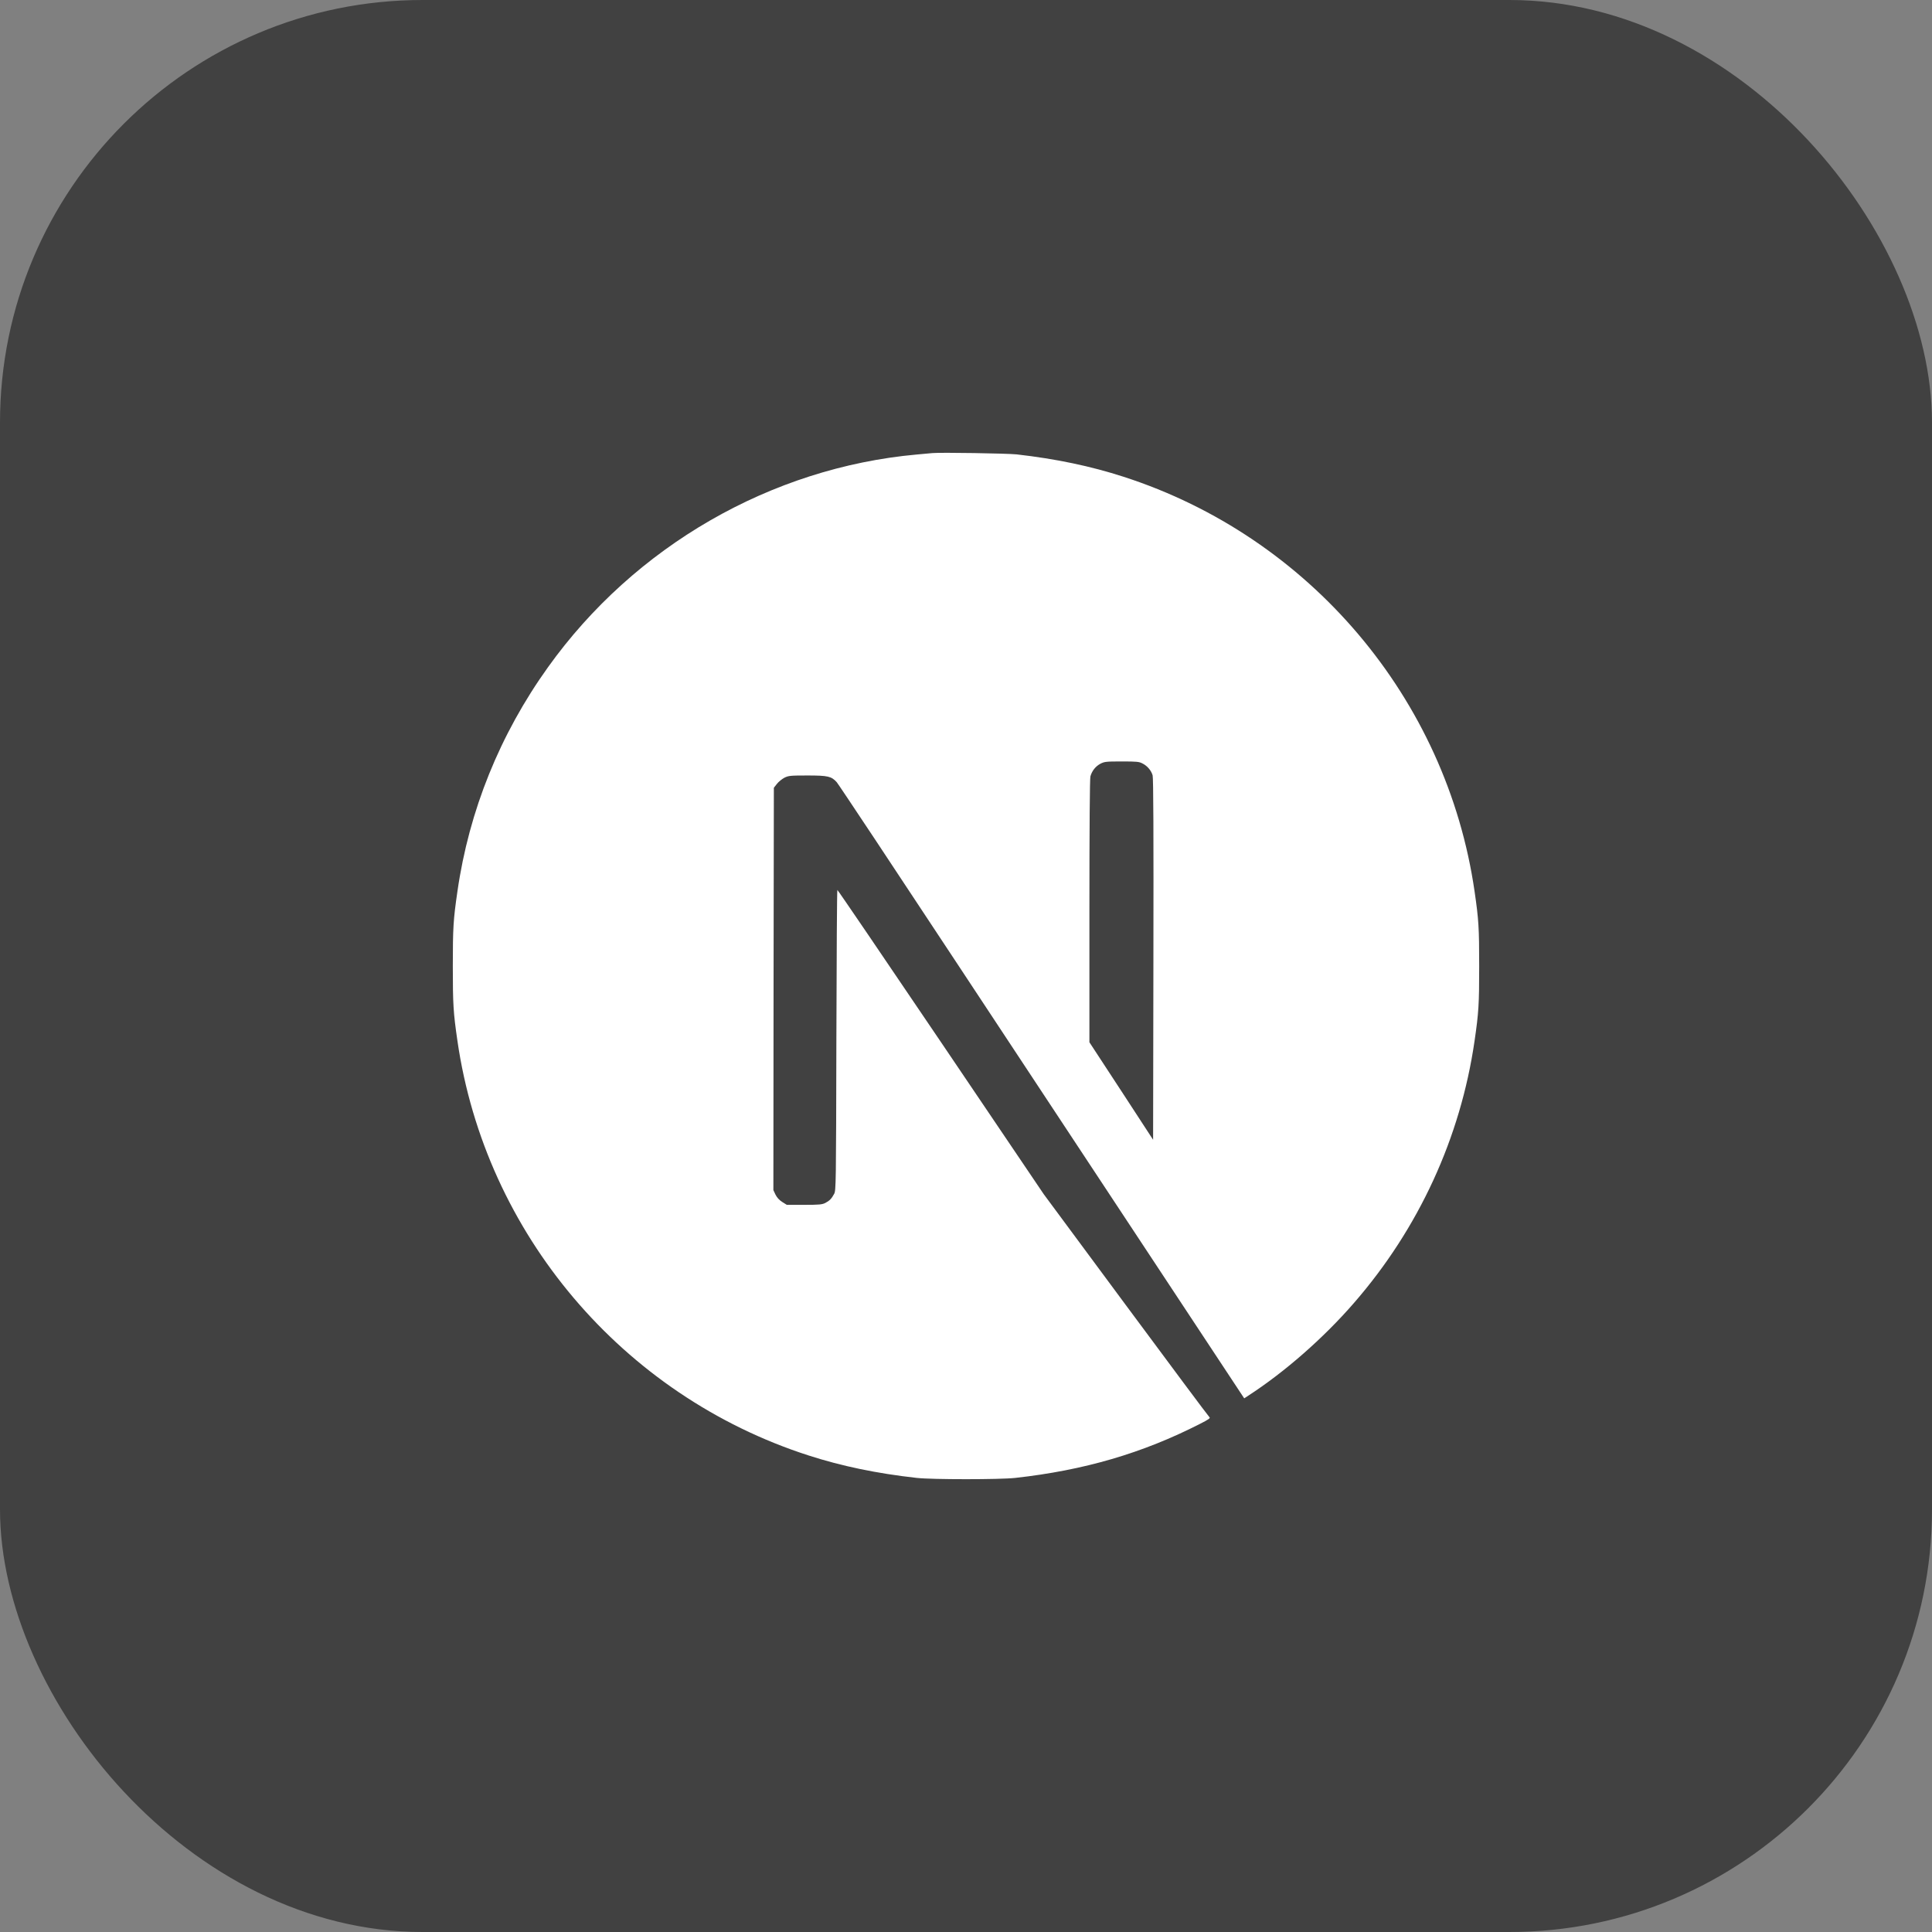 <svg width="64" height="64" viewBox="0 0 64 64" fill="none" xmlns="http://www.w3.org/2000/svg">
<rect x="0" y="0" width="64" height="64" fill="#808080" stroke="none"/>
<rect width="64" height="64" rx="14" fill="#414141"/>
<g clip-path="url(#clip0_2627_2036)">
<path d="M30.887 15.009C30.814 15.016 30.581 15.039 30.372 15.056C25.542 15.491 21.019 18.096 18.154 22.101C16.559 24.327 15.538 26.853 15.153 29.528C15.017 30.461 15 30.737 15 32.003C15 33.269 15.017 33.545 15.153 34.479C16.077 40.863 20.62 46.226 26.782 48.213C27.885 48.569 29.049 48.811 30.372 48.958C30.887 49.014 33.113 49.014 33.629 48.958C35.912 48.705 37.846 48.14 39.754 47.166C40.046 47.017 40.103 46.977 40.063 46.944C40.036 46.924 38.79 45.252 37.294 43.232L34.576 39.56L31.169 34.519C29.295 31.747 27.753 29.481 27.739 29.481C27.726 29.478 27.713 31.718 27.706 34.452C27.696 39.241 27.693 39.434 27.633 39.547C27.546 39.709 27.48 39.776 27.34 39.849C27.234 39.902 27.141 39.912 26.639 39.912H26.064L25.911 39.816C25.811 39.753 25.738 39.67 25.689 39.573L25.619 39.424L25.625 32.761L25.635 26.095L25.738 25.965C25.792 25.895 25.905 25.806 25.984 25.763C26.121 25.696 26.174 25.689 26.749 25.689C27.427 25.689 27.54 25.716 27.716 25.909C27.766 25.962 29.61 28.74 31.817 32.086C34.024 35.433 37.042 40.002 38.524 42.245L41.216 46.322L41.352 46.233C42.559 45.449 43.835 44.332 44.846 43.169C46.996 40.7 48.382 37.689 48.847 34.479C48.983 33.545 49 33.269 49 32.003C49 30.737 48.983 30.461 48.847 29.528C47.923 23.144 43.38 17.781 37.218 15.793C36.131 15.441 34.975 15.199 33.678 15.052C33.359 15.019 31.163 14.983 30.887 15.009ZM37.846 25.291C38.006 25.37 38.135 25.523 38.182 25.683C38.208 25.769 38.215 27.617 38.208 31.781L38.198 37.756L37.145 36.141L36.088 34.526V30.182C36.088 27.374 36.101 25.796 36.121 25.719C36.174 25.533 36.291 25.387 36.45 25.301C36.587 25.231 36.636 25.224 37.158 25.224C37.65 25.224 37.736 25.231 37.846 25.291Z" fill="white"/>
</g>
<defs>
<clipPath id="clip0_2627_2036">
<rect width="34" height="34" fill="white" transform="translate(15 15)"/>
</clipPath>
</defs>
</svg>
